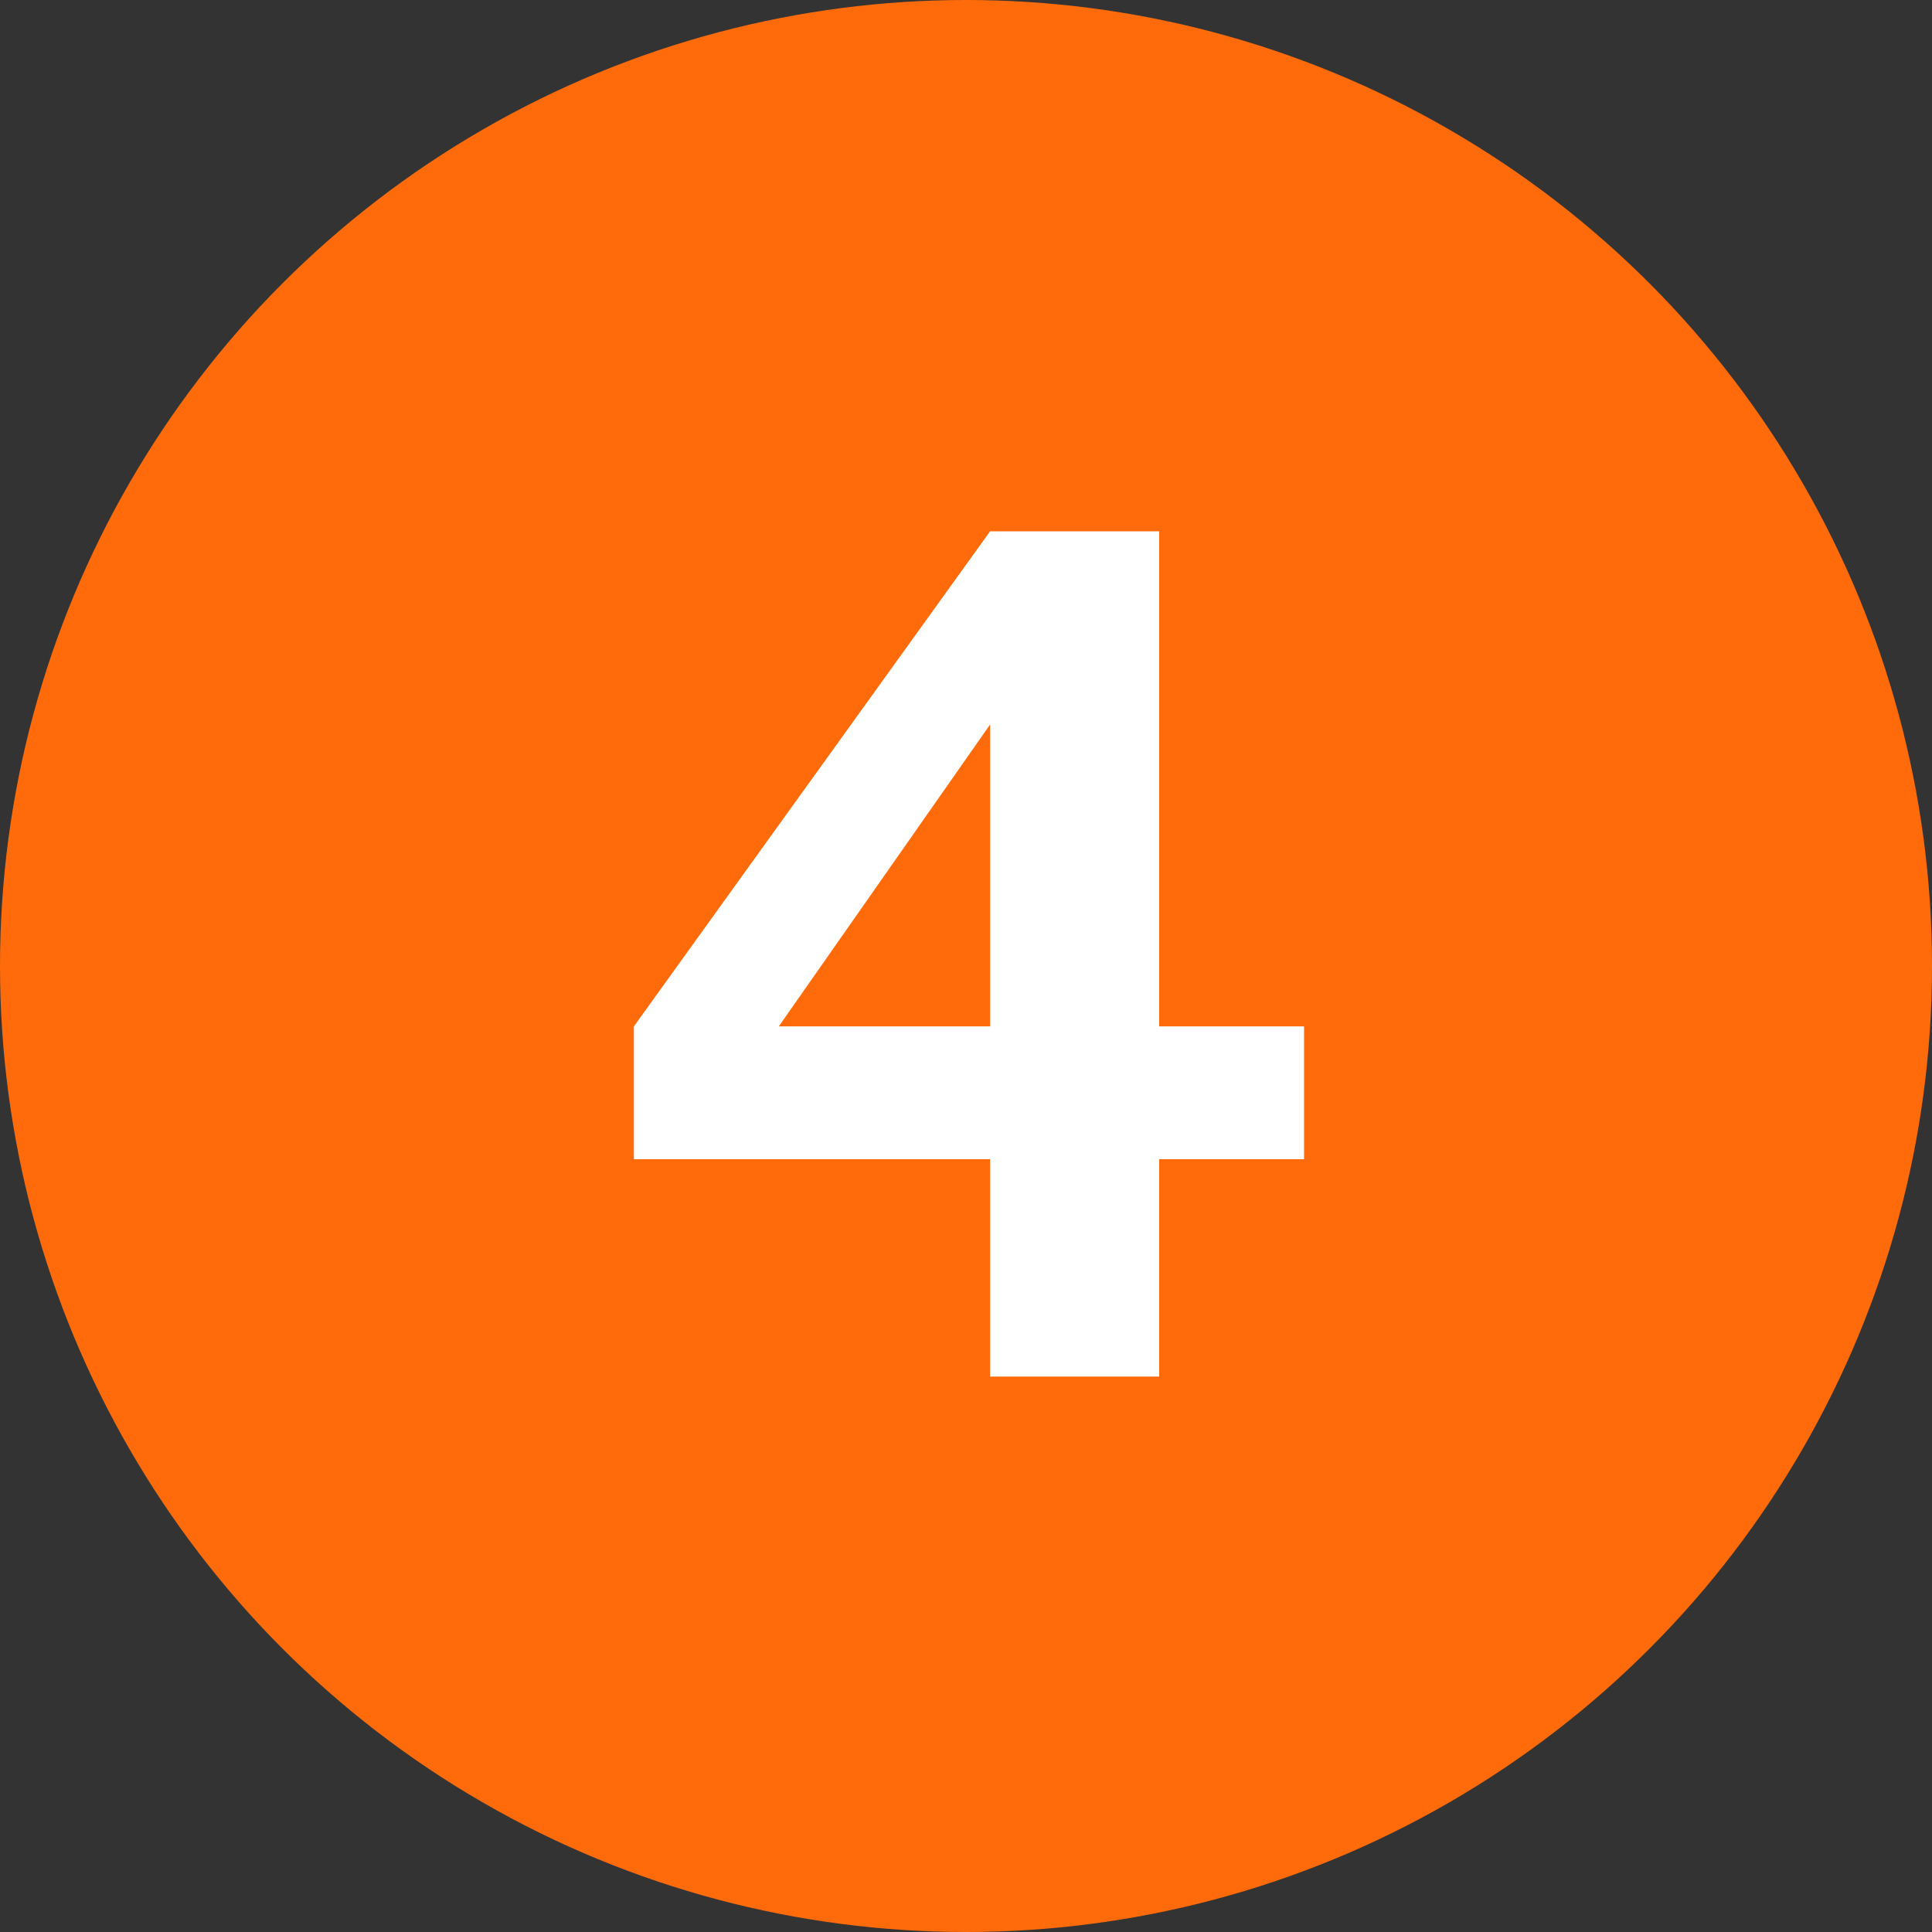 <?xml version="1.0" encoding="UTF-8"?> <svg xmlns="http://www.w3.org/2000/svg" width="80" height="80" viewBox="0 0 80 80" fill="none"><rect x="0" y="0" width="80" height="80" fill="#333333" stroke="none"/> <circle cx="40" cy="40" r="40" fill="#FF6B0A"></circle> <path d="M40.998 48H26.248V42.5L40.998 22H47.998V42.5H53.998V48H47.998V57H40.998V48ZM32.248 42.5H40.998V30L32.248 42.5Z" fill="white"></path> </svg> 